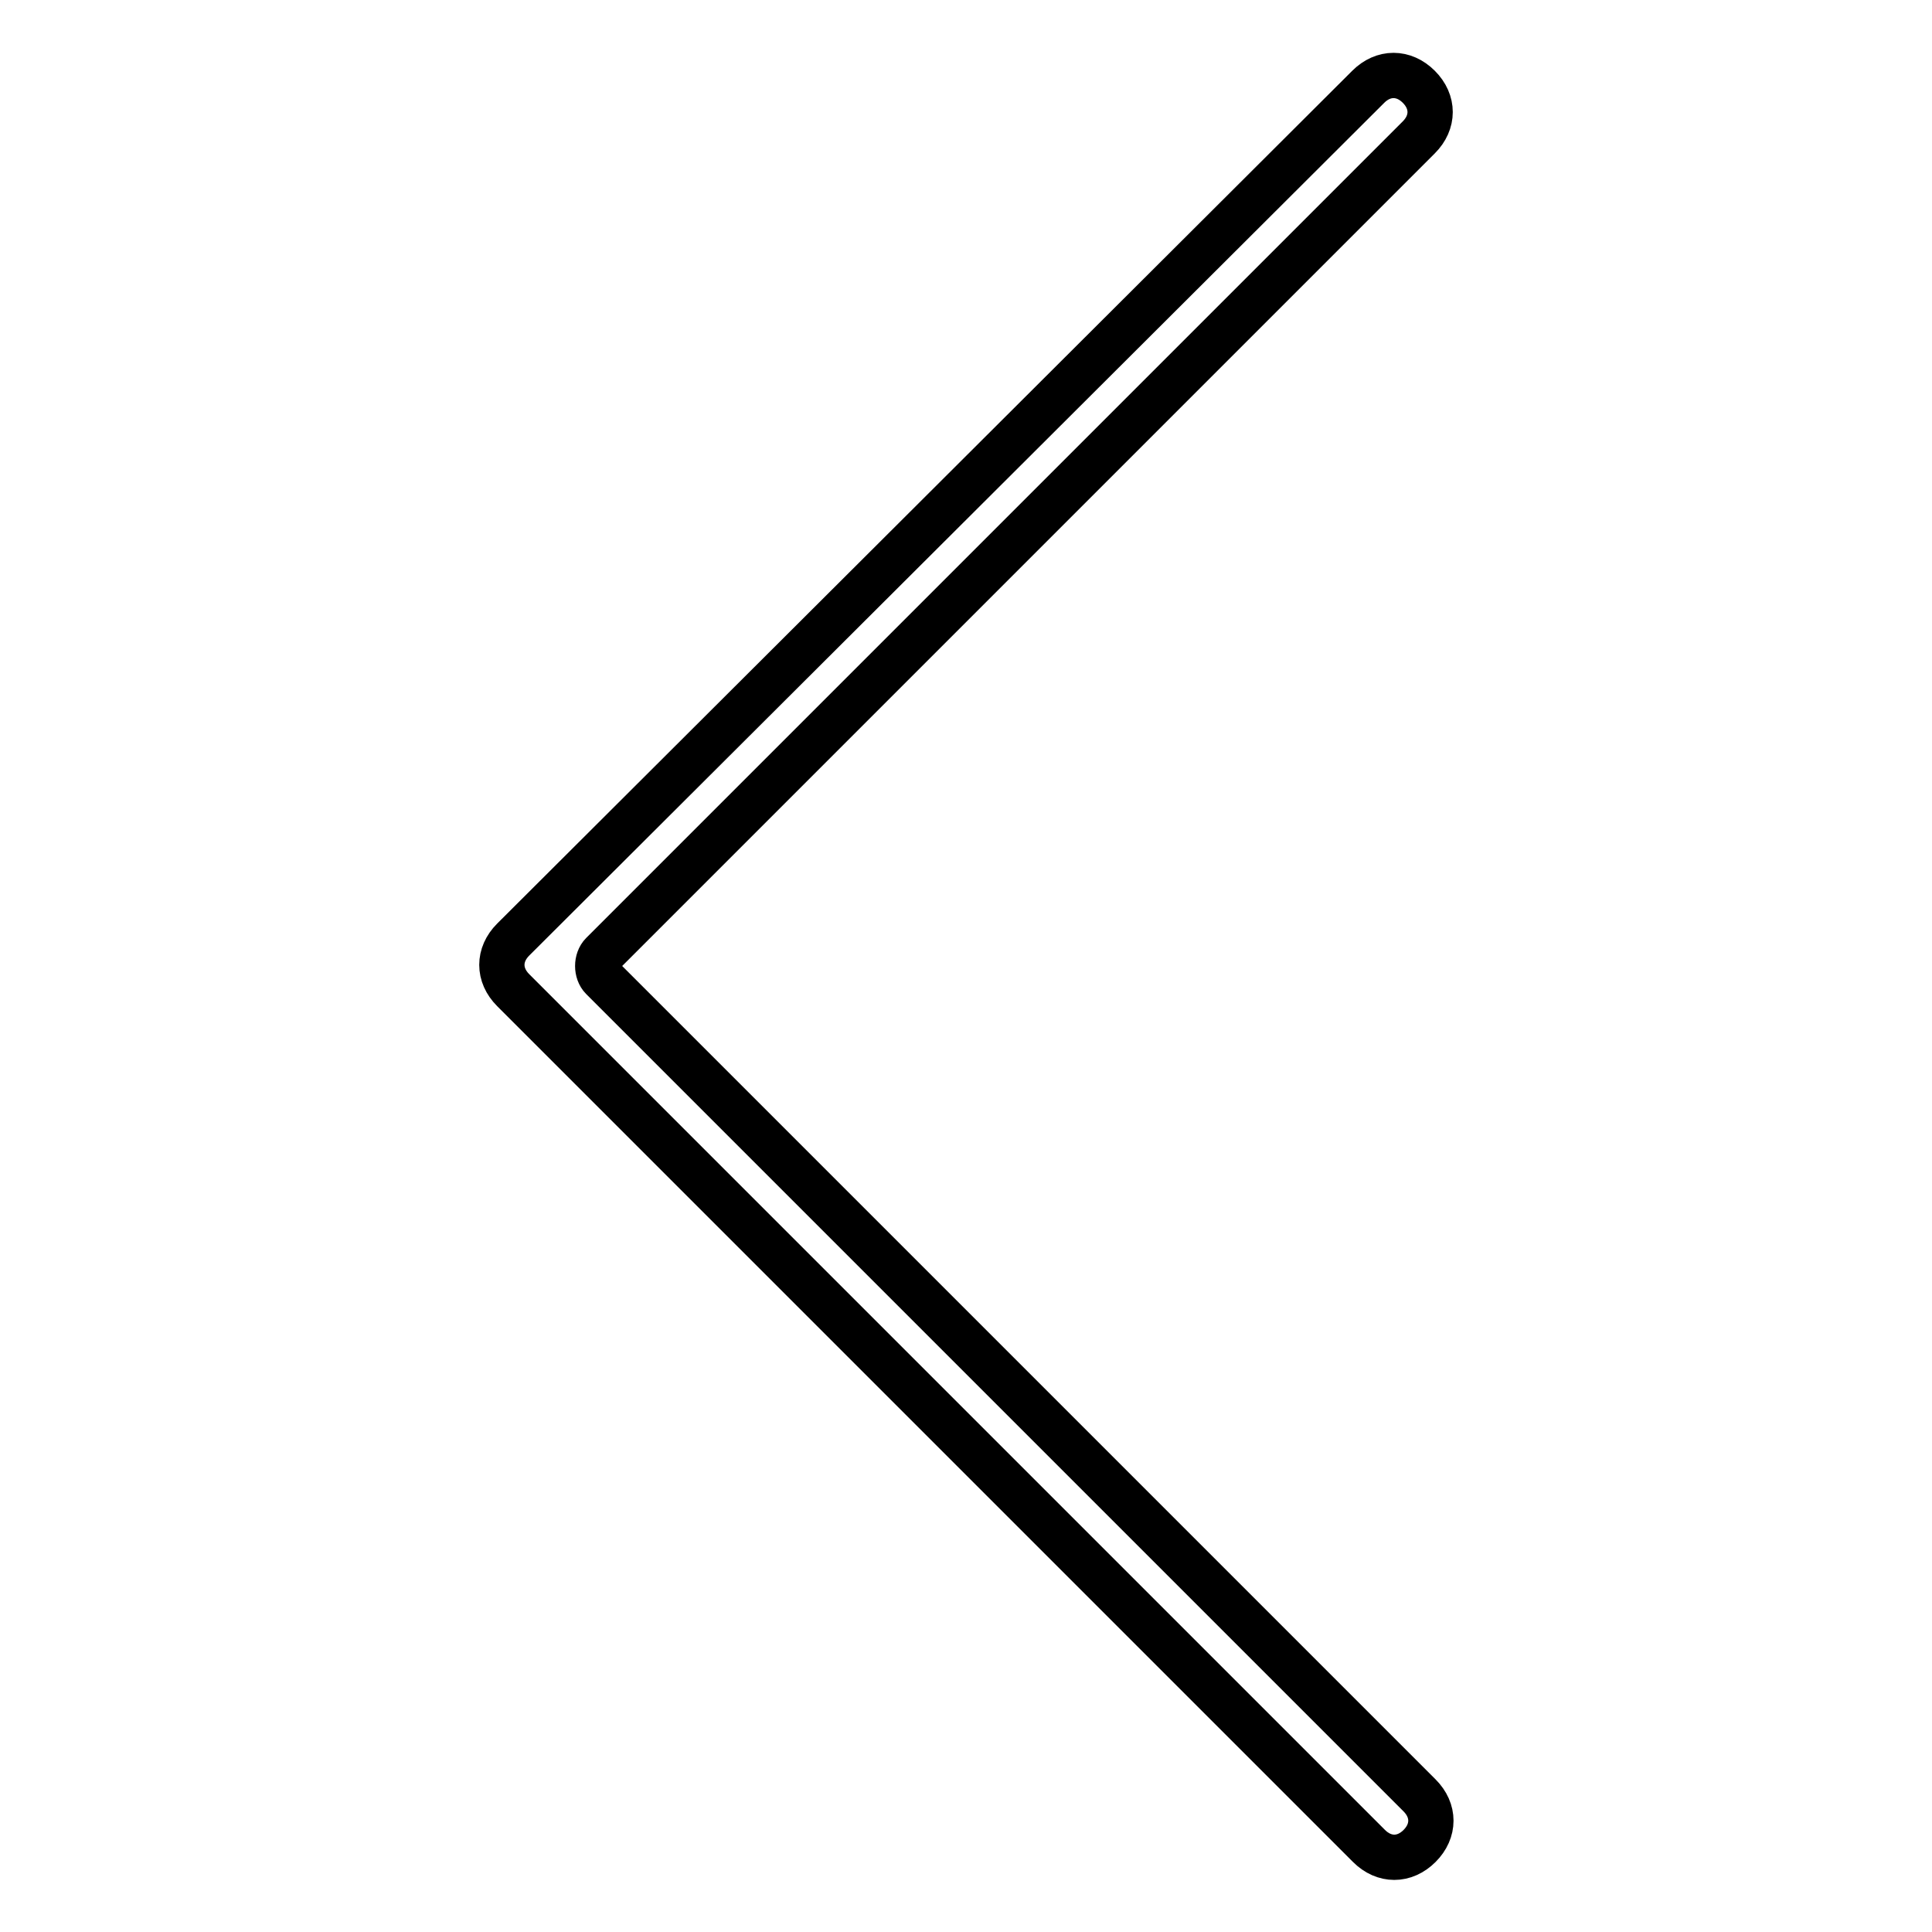 <?xml version="1.0" encoding="utf-8"?>
<!-- Svg Vector Icons : http://www.onlinewebfonts.com/icon -->
<!DOCTYPE svg PUBLIC "-//W3C//DTD SVG 1.1//EN" "http://www.w3.org/Graphics/SVG/1.1/DTD/svg11.dtd">
<svg version="1.1" xmlns="http://www.w3.org/2000/svg" xmlns:xlink="http://www.w3.org/1999/xlink" x="0px" y="0px" viewBox="0 0 256 256" enable-background="new 0 0 256 256" xml:space="preserve">
<g> <path stroke-width="6" fill-opacity="0" stroke="#000000"  d="M79.8,126.4L188,18.2c2-2,2-4.7,0-6.7l0,0c-2-2-4.7-2-6.7,0L68,124.5c-2,2-2,4.7,0,6.7l0,0l0.4,0.4l113,113 c2,2,4.7,2,6.7,0l0,0c2-2,2-4.7,0-6.7L79.8,129.6C79,128.8,79,127.2,79.8,126.4z"/></g>
</svg>